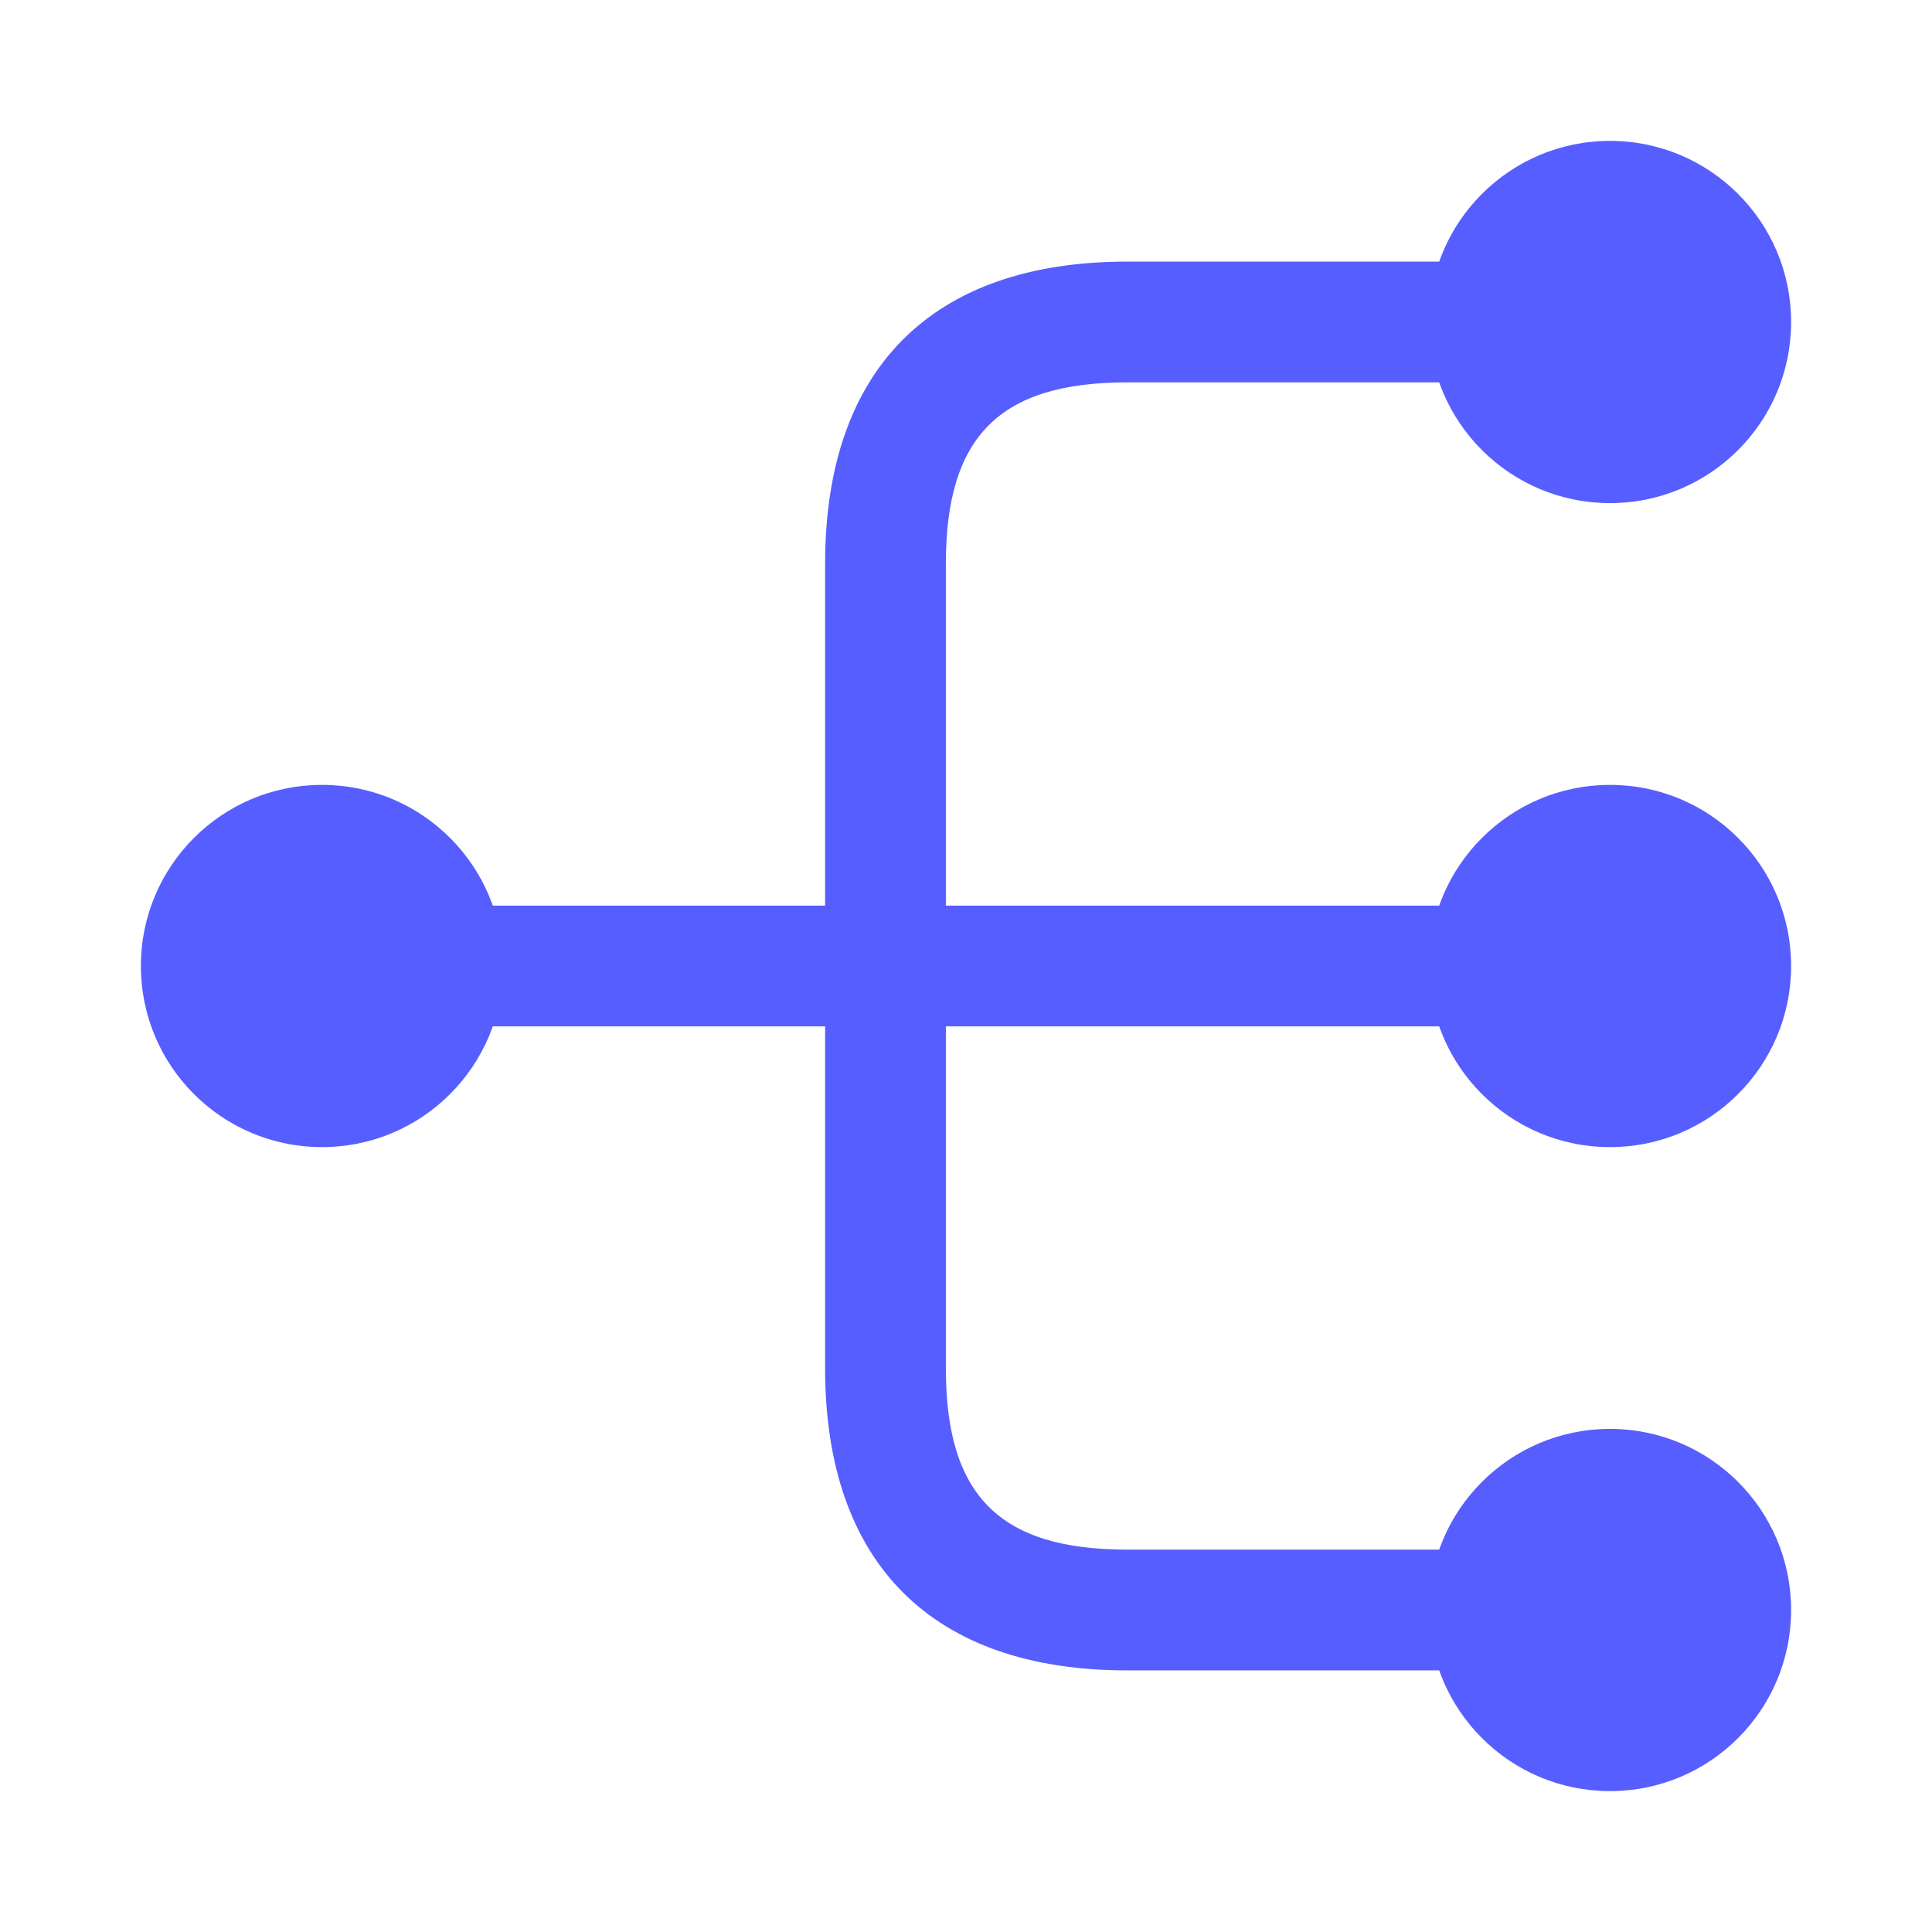 <svg xmlns="http://www.w3.org/2000/svg" fill="none" viewBox="0 0 51 51" height="51" width="51">
<path fill="#575EFF" d="M42.5 30.281C45.141 30.281 47.281 28.141 47.281 25.5C47.281 22.859 45.141 20.719 42.5 20.719C39.859 20.719 37.719 22.859 37.719 25.5C37.719 28.141 39.859 30.281 42.5 30.281Z"></path>
<path fill="#575EFF" d="M42.5 13.281C45.141 13.281 47.281 11.141 47.281 8.5C47.281 5.859 45.141 3.719 42.5 3.719C39.859 3.719 37.719 5.859 37.719 8.5C37.719 11.141 39.859 13.281 42.5 13.281Z"></path>
<path fill="#575EFF" d="M42.5 47.281C45.141 47.281 47.281 45.141 47.281 42.5C47.281 39.859 45.141 37.719 42.5 37.719C39.859 37.719 37.719 39.859 37.719 42.5C37.719 45.141 39.859 47.281 42.5 47.281Z"></path>
<path fill="#575EFF" d="M8.5 30.281C11.141 30.281 13.281 28.141 13.281 25.5C13.281 22.859 11.141 20.719 8.5 20.719C5.859 20.719 3.719 22.859 3.719 25.5C3.719 28.141 5.859 30.281 8.5 30.281Z"></path>
<path fill="#575EFF" d="M40.375 27.094C41.246 27.094 41.969 26.371 41.969 25.5C41.969 24.629 41.246 23.906 40.375 23.906H24.969V14.875C24.969 11.518 26.392 10.094 29.75 10.094H40.375C41.246 10.094 41.969 9.371 41.969 8.5C41.969 7.629 41.246 6.906 40.375 6.906H29.75C24.608 6.906 21.781 9.732 21.781 14.875V23.906H10.625C9.754 23.906 9.031 24.629 9.031 25.5C9.031 26.371 9.754 27.094 10.625 27.094H21.781V36.125C21.781 41.267 24.608 44.094 29.75 44.094H40.375C41.246 44.094 41.969 43.371 41.969 42.5C41.969 41.629 41.246 40.906 40.375 40.906H29.75C26.392 40.906 24.969 39.483 24.969 36.125V27.094H40.375Z"></path>
</svg>
